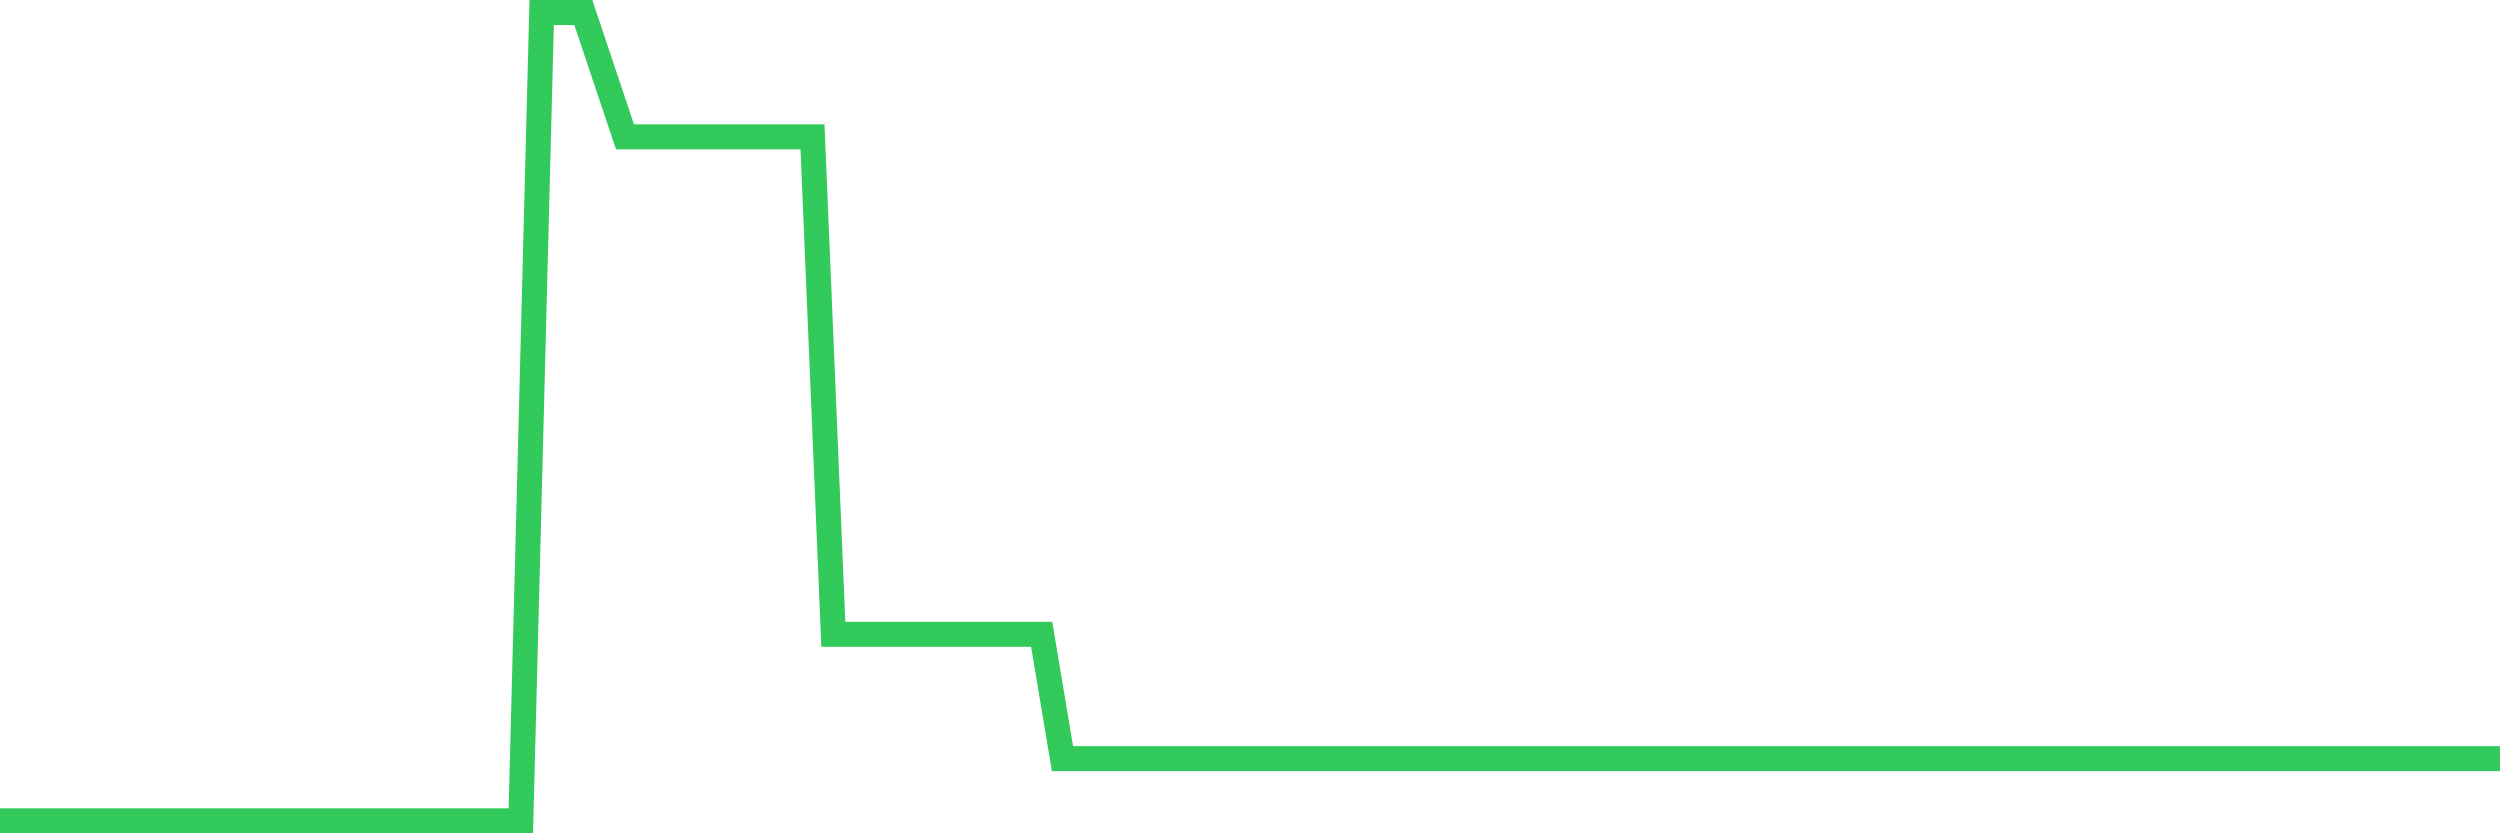 <svg
  xmlns="http://www.w3.org/2000/svg"
  xmlns:xlink="http://www.w3.org/1999/xlink"
  width="120"
  height="40"
  viewBox="0 0 120 40"
  preserveAspectRatio="none"
>
  <polyline
    points="0,39.4 1,39.4 2,39.4 3,39.4 4,39.4 5,39.4 6,39.4 7,39.4 8,39.4 9,39.4 10,39.4 11,39.4 12,39.4 13,39.4 14,39.4 15,39.4 16,39.4 17,39.4 18,39.4 19,39.4 20,39.4 21,39.4 22,39.4 23,39.4 24,39.4 25,39.4 26,0.6 27,0.6 28,0.6 29,3.585 30,6.569 31,6.569 32,6.569 33,6.569 34,6.569 35,6.569 36,6.569 37,6.569 38,6.569 39,6.569 40,30.446 41,30.446 42,30.446 43,30.446 44,30.446 45,30.446 46,30.446 47,30.446 48,30.446 49,30.446 50,30.446 51,36.415 52,36.415 53,36.415 54,36.415 55,36.415 56,36.415 57,36.415 58,36.415 59,36.415 60,36.415 61,36.415 62,36.415 63,36.415 64,36.415 65,36.415 66,36.415 67,36.415 68,36.415 69,36.415 70,36.415 71,36.415 72,36.415 73,36.415 74,36.415 75,36.415 76,36.415 77,36.415 78,36.415 79,36.415 80,36.415 81,36.415 82,36.415 83,36.415 84,36.415 85,36.415 86,36.415 87,36.415 88,36.415 89,36.415 90,36.415 91,36.415 92,36.415 93,36.415 94,36.415 95,36.415 96,36.415 97,36.415 98,36.415 99,36.415 100,36.415 101,36.415 102,36.415 103,36.415 104,36.415 105,36.415 106,36.415 107,36.415 108,36.415 109,36.415 110,36.415 111,36.415 112,36.415 113,36.415 114,36.415 115,36.415 116,36.415 117,36.415 118,36.415 119,36.415 120,36.415"
    fill="none"
    stroke="#32ca5b"
    stroke-width="1.2"
  >
  </polyline>
</svg>